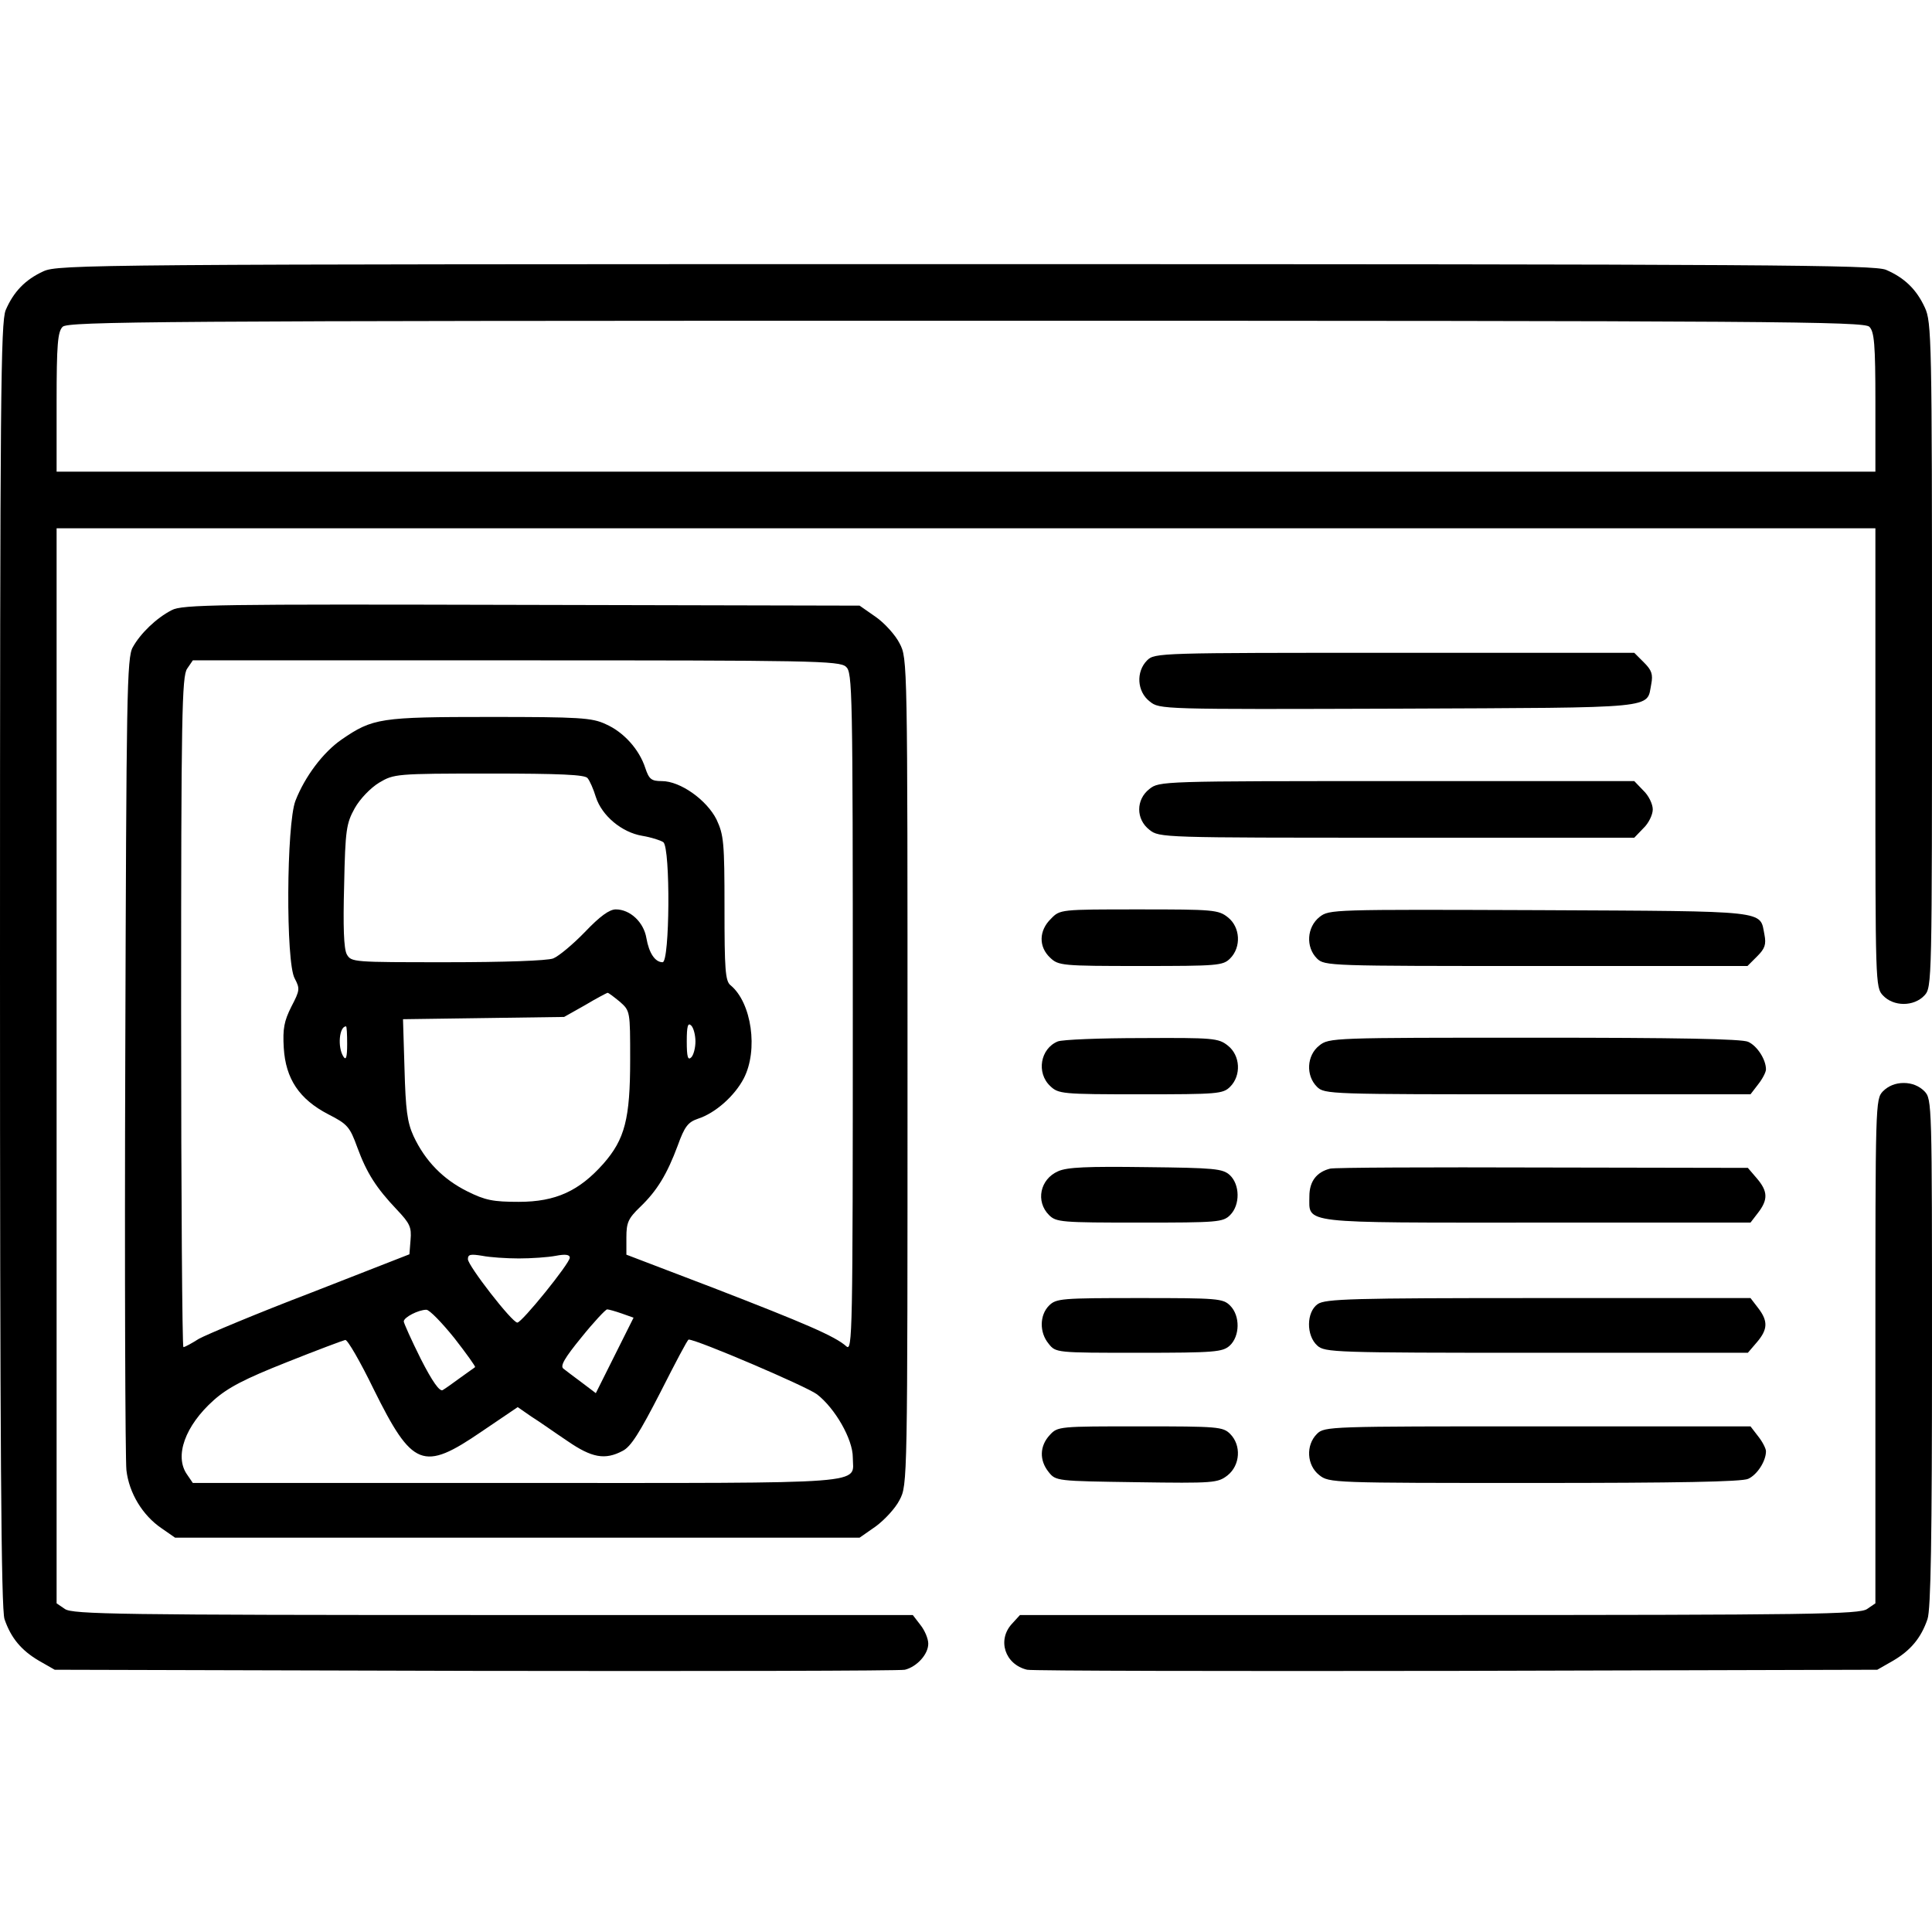<?xml version="1.0" standalone="no"?>
<!DOCTYPE svg PUBLIC "-//W3C//DTD SVG 20010904//EN"
 "http://www.w3.org/TR/2001/REC-SVG-20010904/DTD/svg10.dtd">
<svg version="1.0" xmlns="http://www.w3.org/2000/svg"
 width="512pt" height="512pt" viewBox="0 0 512 512"
 preserveAspectRatio="xMidYMid meet">

<g transform="translate(0,512) scale(0.1,-0.1)"
fill="hsl(24 21% 53%)" stroke="none">
<path d="M115 4401 c-48 -22 -79 -54 -100 -103 -13 -33 -15 -225 -15 -1736 0
-1273 3 -1708 12 -1733 17 -50 45 -83 91 -110 l42 -24 1115 -3 c613 -1 1125 0
1138 3 32 8 62 41 62 69 0 13 -9 35 -21 50 l-20 26 -1113 0 c-990 0 -1114 2
-1134 16 l-22 15 0 1425 0 1424 2410 0 2410 0 0 -608 c0 -598 0 -609 20 -630
28 -30 82 -30 110 0 20 22 20 30 20 902 0 835 -1 883 -19 921 -22 48 -54 79
-103 100 -33 13 -294 15 -2440 15 -2315 0 -2404 -1 -2443 -19z m4839 -147 c13
-13 16 -46 16 -200 l0 -184 -2410 0 -2410 0 0 184 c0 154 3 187 16 200 14 14
245 16 2394 16 2149 0 2380 -2 2394 -16z"/>
<path d="M455 3503 c-41 -21 -83 -62 -103 -98 -16 -27 -17 -124 -20 -1080 -2
-577 0 -1073 3 -1101 7 -61 43 -120 93 -154 l36 -25 907 0 907 0 43 30 c23 17
52 48 63 70 21 40 21 44 21 1135 0 1091 0 1095 -21 1135 -11 22 -40 54 -63 70
l-43 30 -896 2 c-803 2 -900 1 -927 -14z m1787 -150 c17 -15 18 -57 18 -916 0
-856 -1 -899 -17 -885 -30 27 -110 61 -350 154 l-233 89 0 46 c0 39 5 50 36
80 46 44 72 88 100 163 18 50 27 62 53 71 47 15 98 61 122 107 39 75 21 201
-35 247 -14 11 -16 43 -16 204 0 175 -2 194 -21 235 -26 52 -96 102 -145 102
-28 0 -34 5 -44 35 -16 49 -57 95 -105 116 -36 17 -70 19 -306 19 -292 0 -311
-3 -394 -60 -49 -34 -97 -98 -122 -162 -24 -62 -26 -429 -2 -471 14 -27 14
-31 -9 -75 -19 -38 -23 -58 -20 -109 5 -82 41 -136 118 -176 51 -26 57 -33 77
-88 25 -68 50 -107 105 -165 34 -36 39 -46 36 -80 l-3 -38 -261 -102 c-144
-55 -277 -111 -297 -122 -19 -12 -37 -22 -41 -22 -3 0 -6 399 -6 888 0 787 2
890 16 910 l15 22 856 0 c783 0 858 -1 875 -17z m-685 -295 c6 -7 16 -30 22
-50 16 -50 69 -94 123 -103 24 -4 49 -12 56 -17 19 -16 17 -318 -2 -318 -20 0
-36 24 -43 64 -7 42 -43 76 -81 76 -17 0 -42 -18 -82 -60 -31 -32 -69 -64 -84
-70 -16 -6 -130 -10 -281 -10 -250 0 -254 0 -266 21 -8 15 -10 74 -7 183 3
148 6 164 28 204 14 25 42 54 65 68 39 23 44 24 291 24 189 0 254 -3 261 -12z
m86 -593 c27 -24 27 -25 27 -153 0 -157 -14 -211 -71 -276 -64 -72 -126 -101
-224 -101 -68 0 -89 4 -137 28 -64 32 -111 80 -142 146 -17 37 -21 71 -24 178
l-4 132 214 3 213 3 55 31 c30 18 57 32 60 33 3 0 17 -11 33 -24z m200 -105
c0 -17 -5 -36 -11 -42 -9 -9 -12 1 -12 42 0 41 3 51 12 42 6 -6 11 -25 11 -42z
m-923 -7 c0 -35 -3 -44 -10 -33 -16 25 -11 80 7 80 2 0 3 -21 3 -47z m455
-568 c33 0 77 3 98 7 26 5 37 3 37 -5 0 -15 -127 -172 -139 -172 -14 0 -131
151 -131 168 0 13 7 14 38 9 20 -4 64 -7 97 -7z m-171 -211 c32 -41 57 -76 55
-77 -2 -2 -20 -14 -39 -28 -19 -14 -40 -29 -47 -33 -8 -4 -27 22 -58 83 -25
50 -45 95 -45 99 0 11 39 31 60 31 8 0 41 -34 74 -75z m444 65 l31 -11 -50
-100 -50 -100 -37 28 c-20 15 -43 32 -49 37 -9 7 3 28 48 83 33 41 64 74 68
74 4 0 22 -5 39 -11z m-658 -200 c103 -208 131 -219 286 -113 l96 65 36 -25
c21 -13 63 -43 96 -65 64 -44 99 -51 146 -26 22 11 45 48 100 155 39 77 72
140 75 140 22 0 312 -124 340 -145 48 -37 95 -119 95 -167 0 -73 65 -68 -890
-68 l-859 0 -15 22 c-35 49 -5 130 70 197 38 34 83 57 194 101 80 32 150 58
155 59 6 1 40 -58 75 -130z"/>
<path d="M3040 3370 c-30 -30 -27 -83 7 -109 26 -21 30 -21 659 -19 697 3 657
-1 670 65 5 26 1 37 -19 57 l-26 26 -636 0 c-622 0 -635 0 -655 -20z"/>
<path d="M3046 3029 c-36 -28 -36 -80 0 -108 26 -21 34 -21 656 -21 l629 0 24
25 c14 13 25 36 25 50 0 14 -11 37 -25 50 l-24 25 -629 0 c-622 0 -630 0 -656
-21z"/>
<path d="M2785 2685 c-32 -31 -33 -74 -2 -103 22 -21 31 -22 240 -22 204 0
218 1 237 20 30 30 27 83 -6 109 -25 20 -39 21 -236 21 -208 0 -209 0 -233
-25z"/>
<path d="M3497 2690 c-34 -27 -37 -80 -7 -110 20 -20 33 -20 580 -20 l561 0
26 26 c20 20 24 31 19 57 -13 65 19 62 -595 65 -553 2 -558 2 -584 -18z"/>
<path d="M2803 2360 c-46 -19 -57 -83 -20 -118 22 -21 31 -22 240 -22 204 0
218 1 237 20 30 30 27 83 -6 109 -25 20 -39 21 -228 20 -110 0 -211 -4 -223
-9z"/>
<path d="M3496 2349 c-33 -26 -36 -79 -6 -109 20 -20 33 -20 584 -20 l565 0
20 26 c12 15 21 33 21 40 0 26 -23 62 -47 73 -16 8 -190 11 -567 11 -535 0
-544 0 -570 -21z"/>
<path d="M4990 2228 c-20 -21 -20 -31 -20 -689 l0 -668 -22 -15 c-20 -14 -144
-16 -1133 -16 l-1112 0 -21 -23 c-40 -43 -19 -108 40 -122 13 -3 525 -4 1138
-3 l1115 3 42 24 c46 27 74 60 91 110 9 25 12 218 12 706 0 662 0 672 -20 693
-14 14 -33 22 -55 22 -22 0 -41 -8 -55 -22z"/>
<path d="M2804 2016 c-48 -21 -60 -80 -24 -116 19 -19 33 -20 240 -20 207 0
221 1 240 20 27 27 26 81 -1 106 -19 17 -40 19 -223 21 -154 2 -208 0 -232
-11z"/>
<path d="M3525 2023 c-36 -9 -55 -34 -55 -73 0 -74 -31 -70 603 -70 l566 0 20
26 c27 35 26 57 -3 91 l-24 28 -544 1 c-298 1 -552 0 -563 -3z"/>
<path d="M2780 1660 c-25 -25 -26 -71 -1 -101 19 -24 20 -24 239 -24 202 0
222 2 241 19 27 25 28 79 1 106 -19 19 -33 20 -240 20 -207 0 -221 -1 -240
-20z"/>
<path d="M3492 1664 c-30 -21 -31 -83 -1 -110 20 -18 44 -19 581 -19 l560 0
24 28 c29 34 30 56 3 91 l-20 26 -563 0 c-492 0 -564 -2 -584 -16z"/>
<path d="M2782 1317 c-27 -29 -28 -67 -3 -98 19 -24 22 -24 233 -27 205 -3
215 -2 241 18 34 27 37 80 7 110 -19 19 -33 20 -238 20 -215 0 -219 0 -240
-23z"/>
<path d="M3490 1320 c-30 -30 -27 -83 6 -109 26 -21 35 -21 570 -21 377 0 551
3 567 11 24 11 47 47 47 73 0 7 -9 25 -21 40 l-20 26 -565 0 c-551 0 -564 0
-584 -20z"/>
</g>
</svg>
